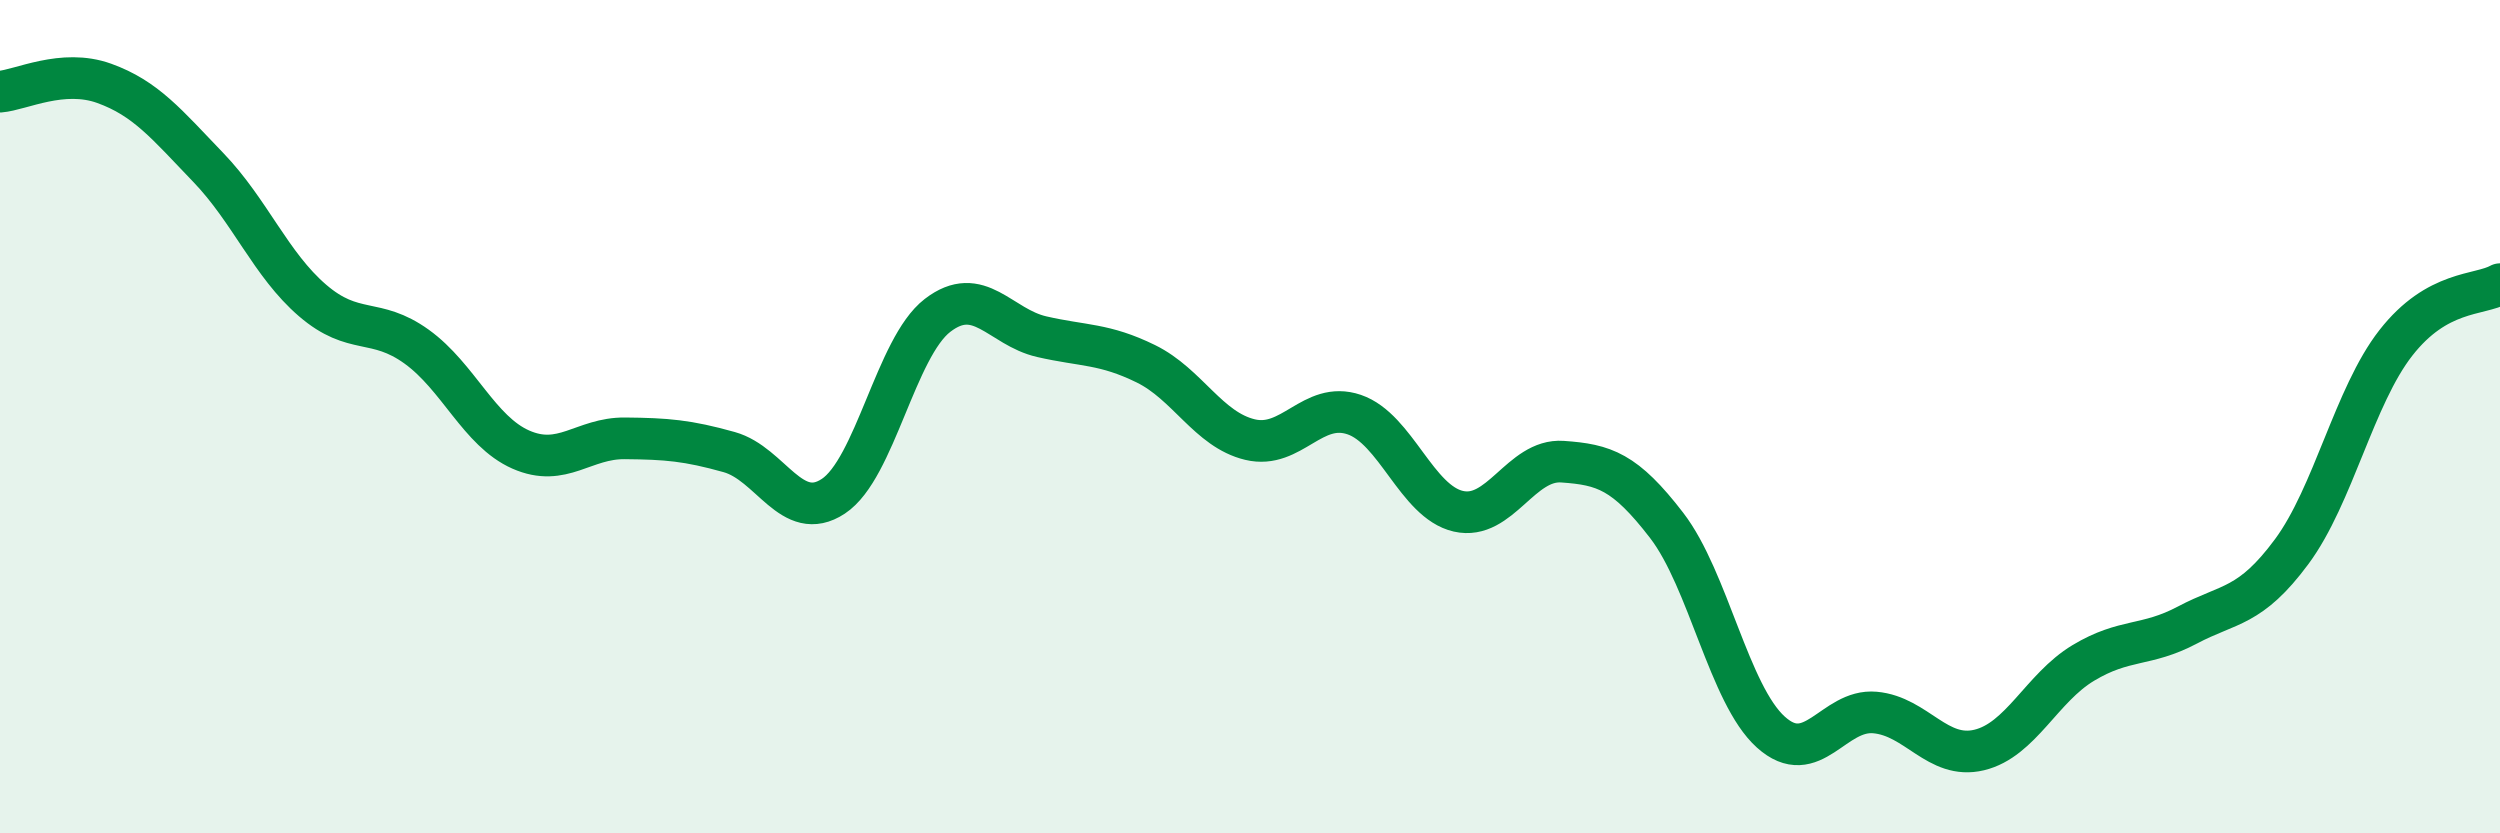 
    <svg width="60" height="20" viewBox="0 0 60 20" xmlns="http://www.w3.org/2000/svg">
      <path
        d="M 0,2.2 C 0.5,2.16 1.5,1.64 2.5,2 C 3.5,2.36 4,2.98 5,4.02 C 6,5.06 6.5,6.35 7.5,7.21 C 8.5,8.07 9,7.6 10,8.32 C 11,9.04 11.5,10.35 12.5,10.79 C 13.5,11.23 14,10.51 15,10.52 C 16,10.53 16.5,10.57 17.5,10.85 C 18.5,11.13 19,12.57 20,11.91 C 21,11.25 21.5,8.34 22.5,7.57 C 23.5,6.8 24,7.85 25,8.08 C 26,8.31 26.5,8.24 27.5,8.73 C 28.5,9.22 29,10.31 30,10.55 C 31,10.79 31.5,9.61 32.5,9.95 C 33.5,10.29 34,12.04 35,12.27 C 36,12.5 36.5,11.01 37.5,11.08 C 38.5,11.15 39,11.31 40,12.61 C 41,13.91 41.5,16.67 42.5,17.57 C 43.5,18.47 44,17.01 45,17.1 C 46,17.19 46.5,18.24 47.5,18 C 48.5,17.76 49,16.51 50,15.91 C 51,15.31 51.5,15.53 52.5,15 C 53.5,14.47 54,14.59 55,13.24 C 56,11.89 56.5,9.51 57.5,8.23 C 58.5,6.95 59.5,7.1 60,6.82L60 20L0 20Z"
        fill="#008740"
        opacity="0.1"
        stroke-linecap="round"
        stroke-linejoin="round"
      />
      <path
        d="M 0,2.2 C 0.5,2.16 1.5,1.64 2.5,2 C 3.5,2.36 4,2.98 5,4.02 C 6,5.06 6.5,6.35 7.5,7.21 C 8.5,8.07 9,7.6 10,8.32 C 11,9.04 11.5,10.35 12.5,10.79 C 13.5,11.23 14,10.51 15,10.52 C 16,10.53 16.5,10.57 17.5,10.85 C 18.5,11.13 19,12.57 20,11.91 C 21,11.25 21.5,8.34 22.5,7.57 C 23.5,6.8 24,7.85 25,8.08 C 26,8.31 26.5,8.24 27.5,8.73 C 28.5,9.22 29,10.31 30,10.55 C 31,10.79 31.5,9.61 32.5,9.95 C 33.5,10.29 34,12.04 35,12.27 C 36,12.5 36.5,11.01 37.5,11.08 C 38.5,11.15 39,11.31 40,12.61 C 41,13.91 41.5,16.67 42.5,17.57 C 43.5,18.47 44,17.01 45,17.1 C 46,17.19 46.5,18.24 47.5,18 C 48.5,17.76 49,16.51 50,15.91 C 51,15.31 51.5,15.53 52.5,15 C 53.5,14.47 54,14.59 55,13.24 C 56,11.89 56.5,9.51 57.5,8.23 C 58.5,6.95 59.5,7.1 60,6.82"
        stroke="#008740"
        stroke-width="1"
        fill="none"
        stroke-linecap="round"
        stroke-linejoin="round"
      />
    </svg>
  
